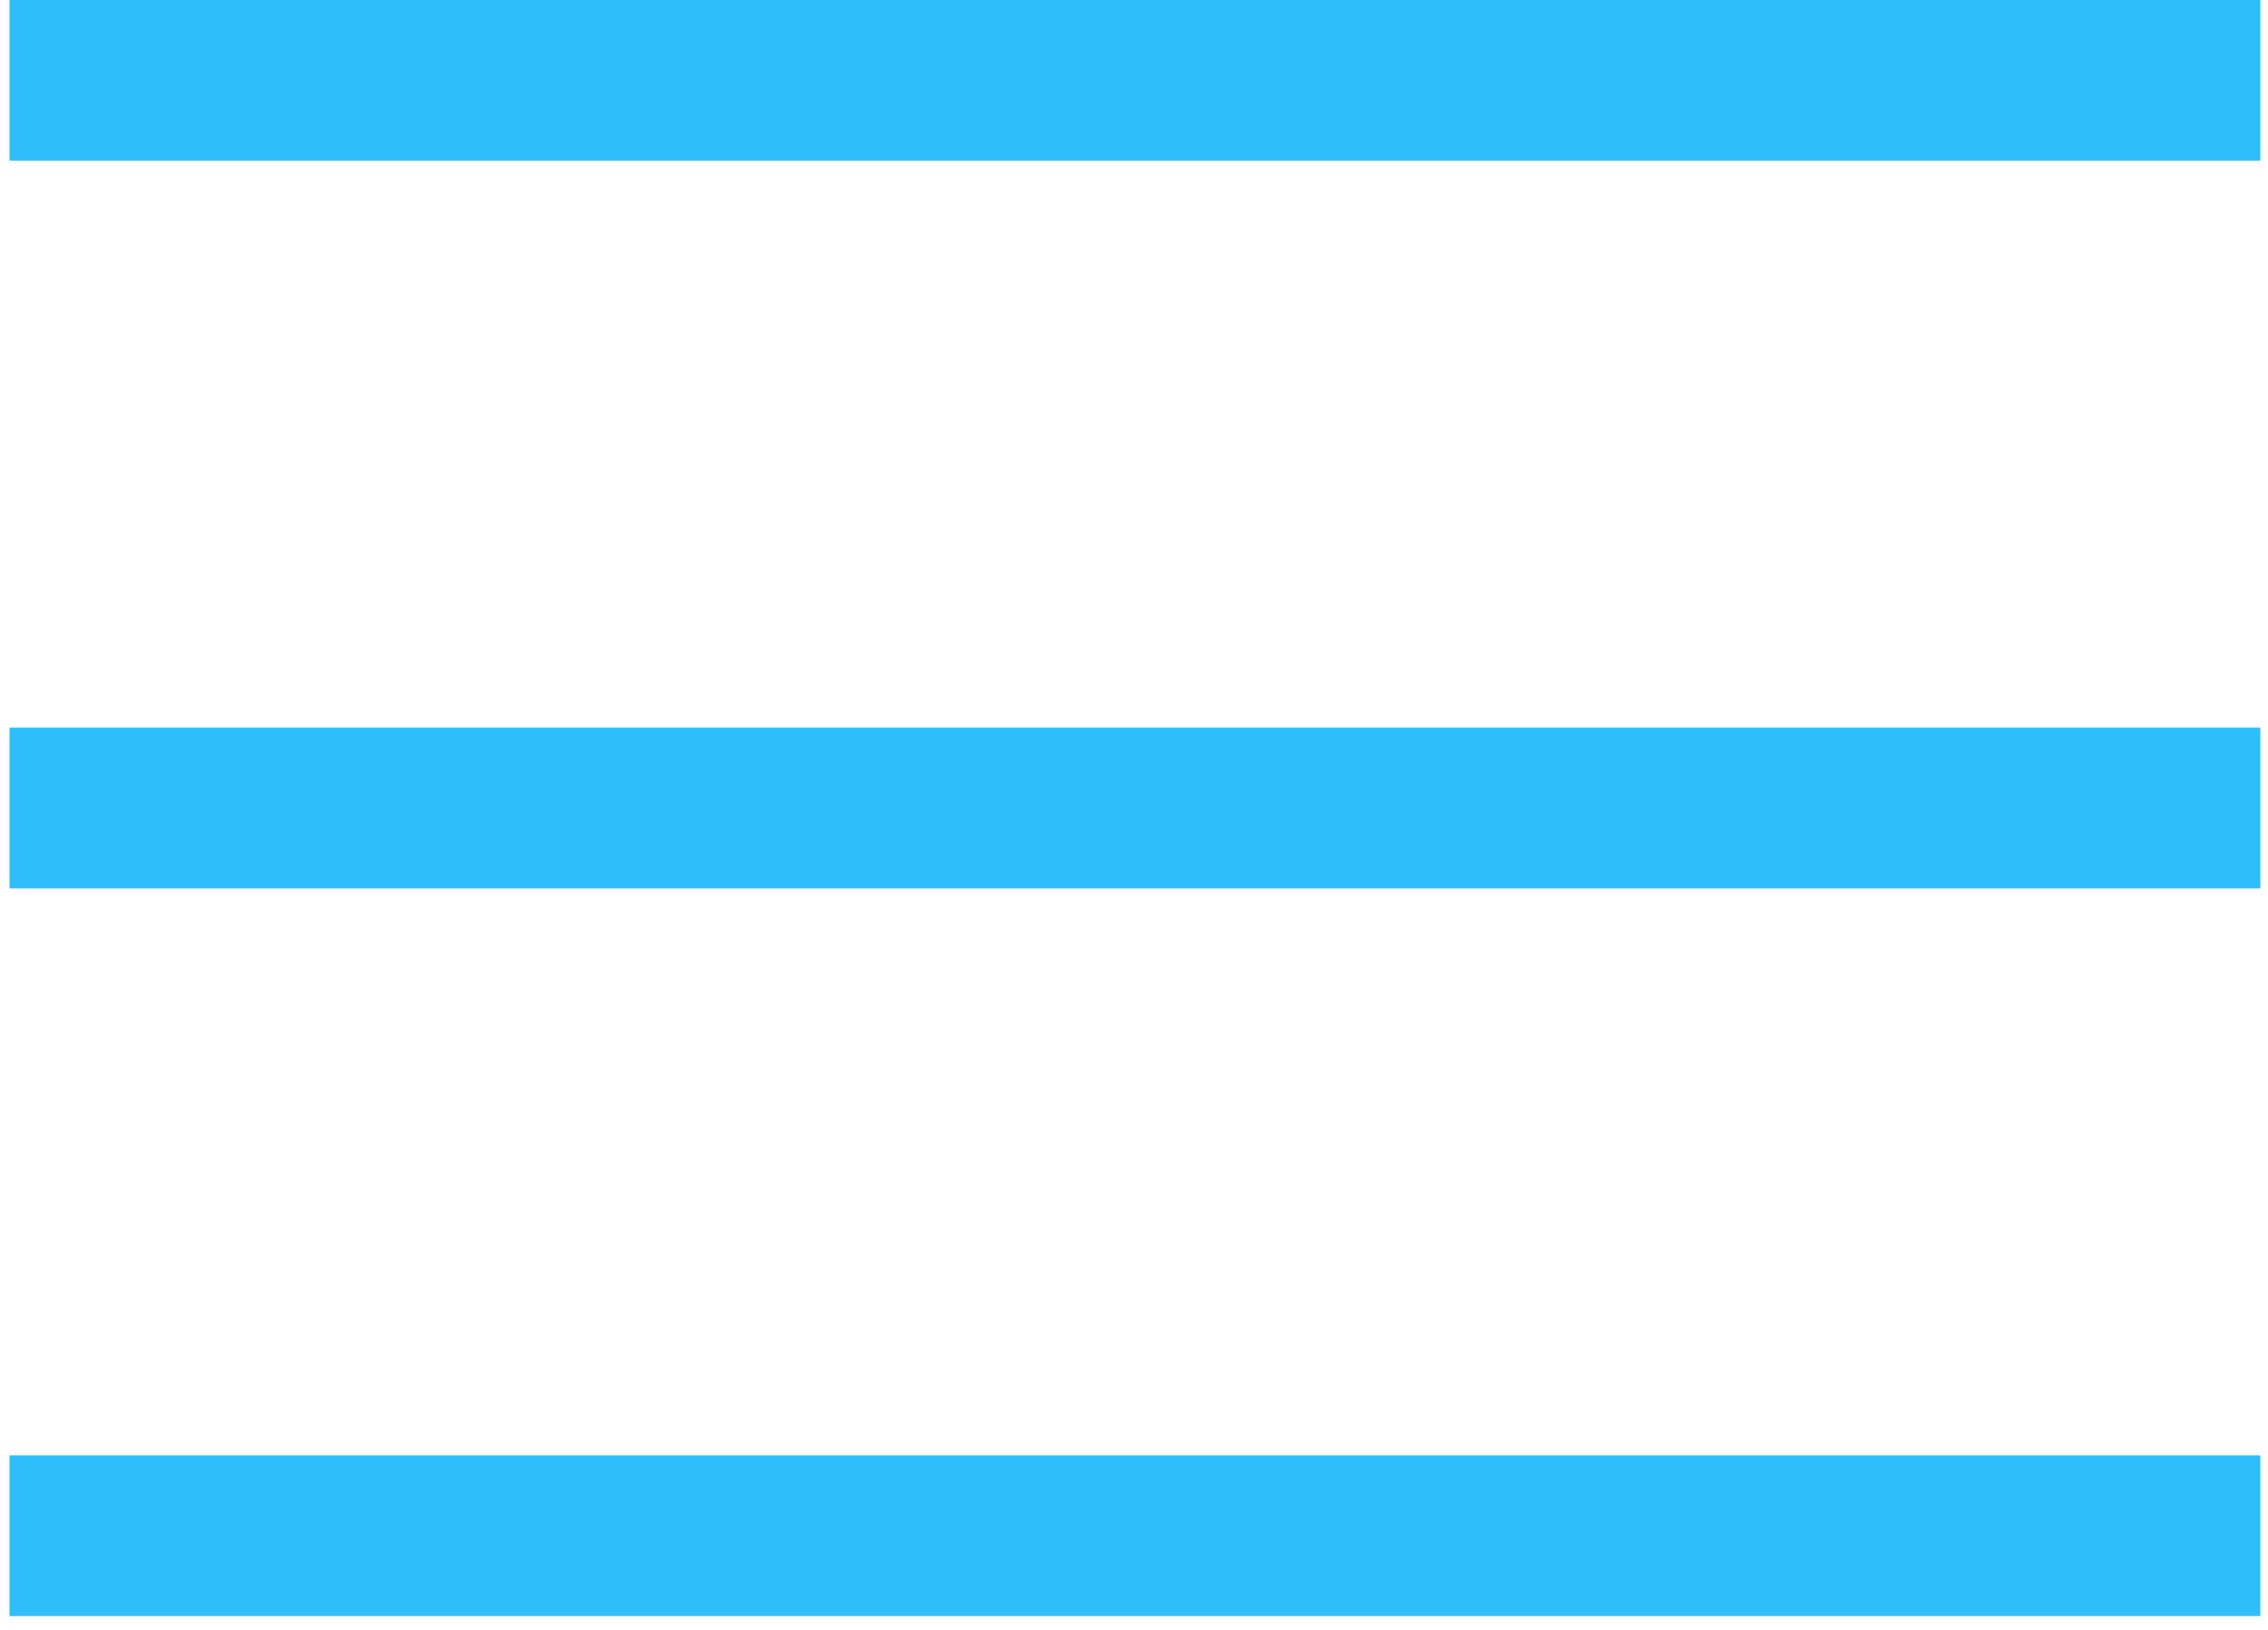 <svg width="96" height="69" viewBox="0 0 96 69" fill="none" xmlns="http://www.w3.org/2000/svg">
<rect x="0.402" width="95.275" height="6.805" fill="#2EBEFC"/>
<rect x="0.402" y="30.805" width="95.275" height="6.805" fill="#2EBEFC"/>
<rect x="0.402" y="61.611" width="95.275" height="6.805" fill="#2EBEFC"/>
</svg>
